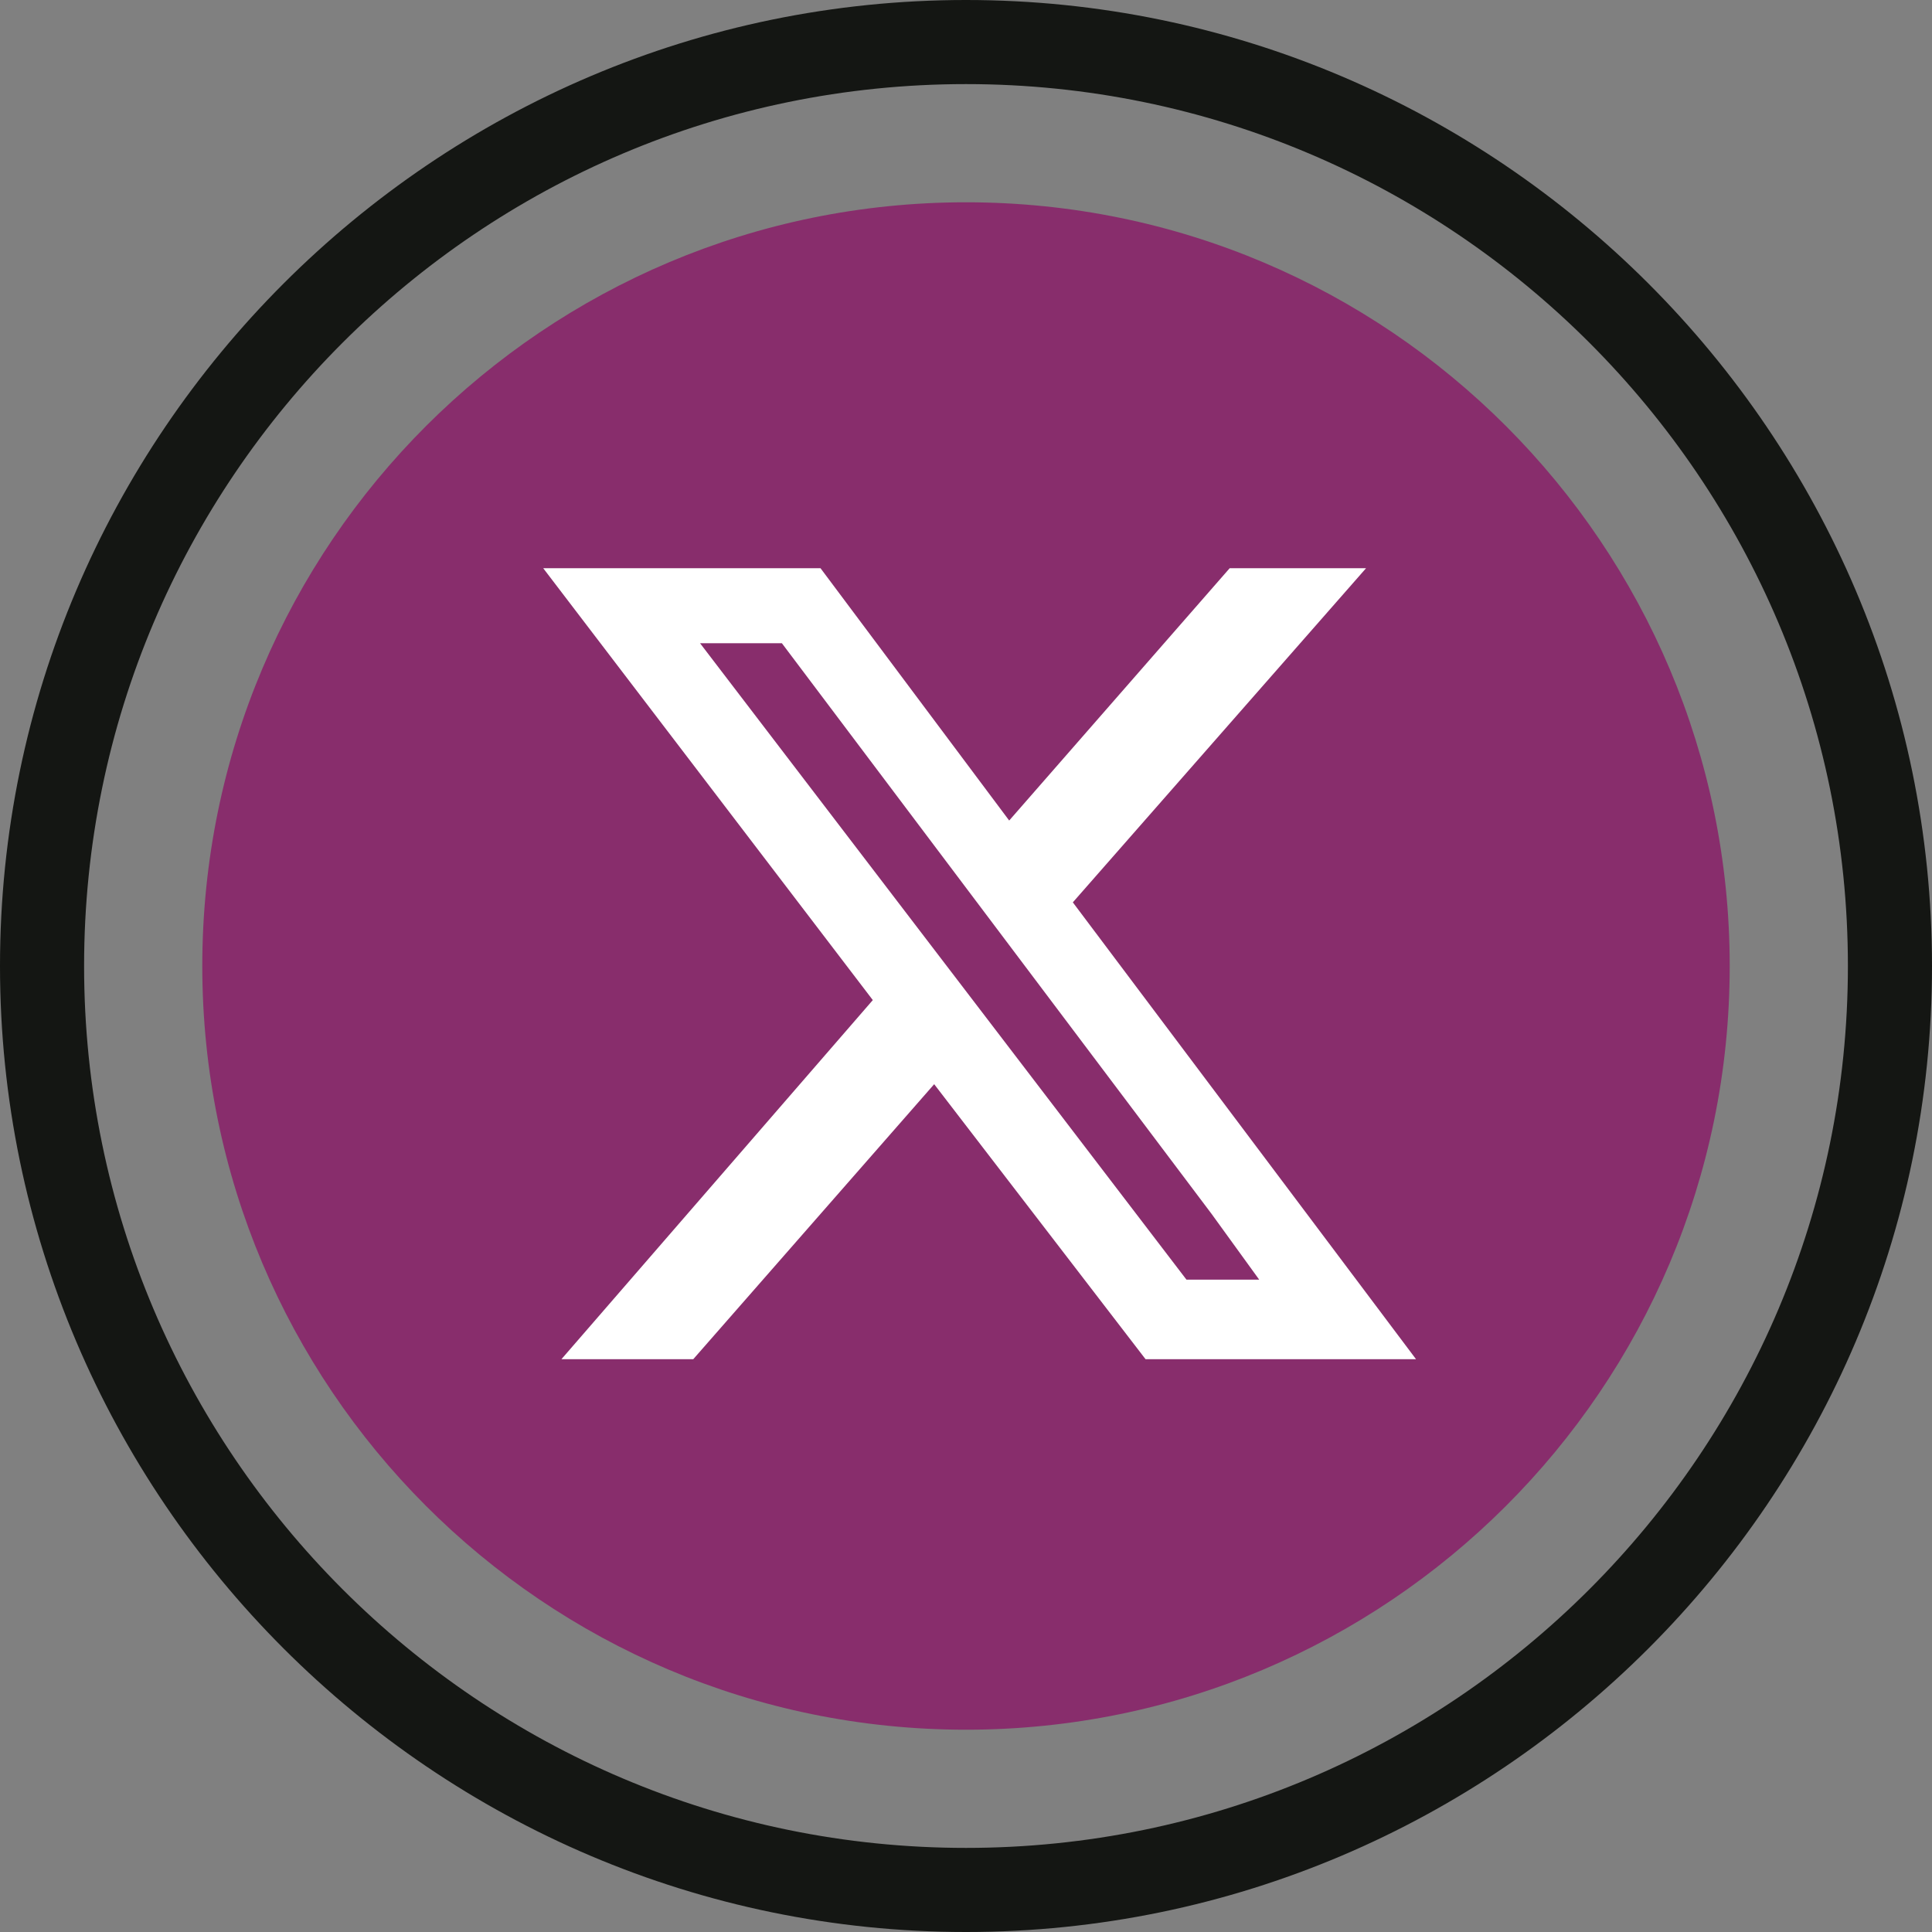 <?xml version="1.0" encoding="UTF-8"?>
<svg id="katman_1" xmlns="http://www.w3.org/2000/svg" version="1.1" viewBox="0 0 85 85">
  <rect x="0" y="0" width="85" height="85" fill="#808080" stroke="none"/>
  <!-- Generator: Adobe Illustrator 29.1.0, SVG Export Plug-In . SVG Version: 2.1.0 Build 142)  -->
  <defs>
    <style>
      .st0 {
        fill: #fff;
      }

      .st1 {
        fill: #141613;
      }

      .st2 {
        fill: #882d6c;
      }
    </style>
  </defs>
  <path class="st2" d="M42.5,76.1h0c-18.6,0-33.6-15.1-33.6-33.6h0c0-18.6,15.1-33.6,33.6-33.6h0c18.6,0,33.6,15.1,33.6,33.6h0c0,18.6-15.1,33.6-33.6,33.6Z"/>
  <path class="st1" d="M42.5,3.7c21.4,0,38.8,17.4,38.8,38.8s-17.4,38.8-38.8,38.8h0c-21.4,0-38.8-17.4-38.8-38.8S21.1,3.7,42.5,3.7h0M42.5,0C19.1,0,0,19.1,0,42.5s19.1,42.5,42.5,42.5,42.5-19.1,42.5-42.5S65.9,0,42.5,0h0Z"/>
  <path class="st0" d="M36.1,25l8.3,11.1,9.7-11.1h6l-12.9,14.7,15.1,20.1h-11.9l-9.3-12.1-10.6,12.1h-5.8l13.7-15.8-14.5-19h12.2ZM34.3,28.3h-3.5l21.4,28h3.2l-2.1-2.9-18.9-25.1Z"/>
</svg>